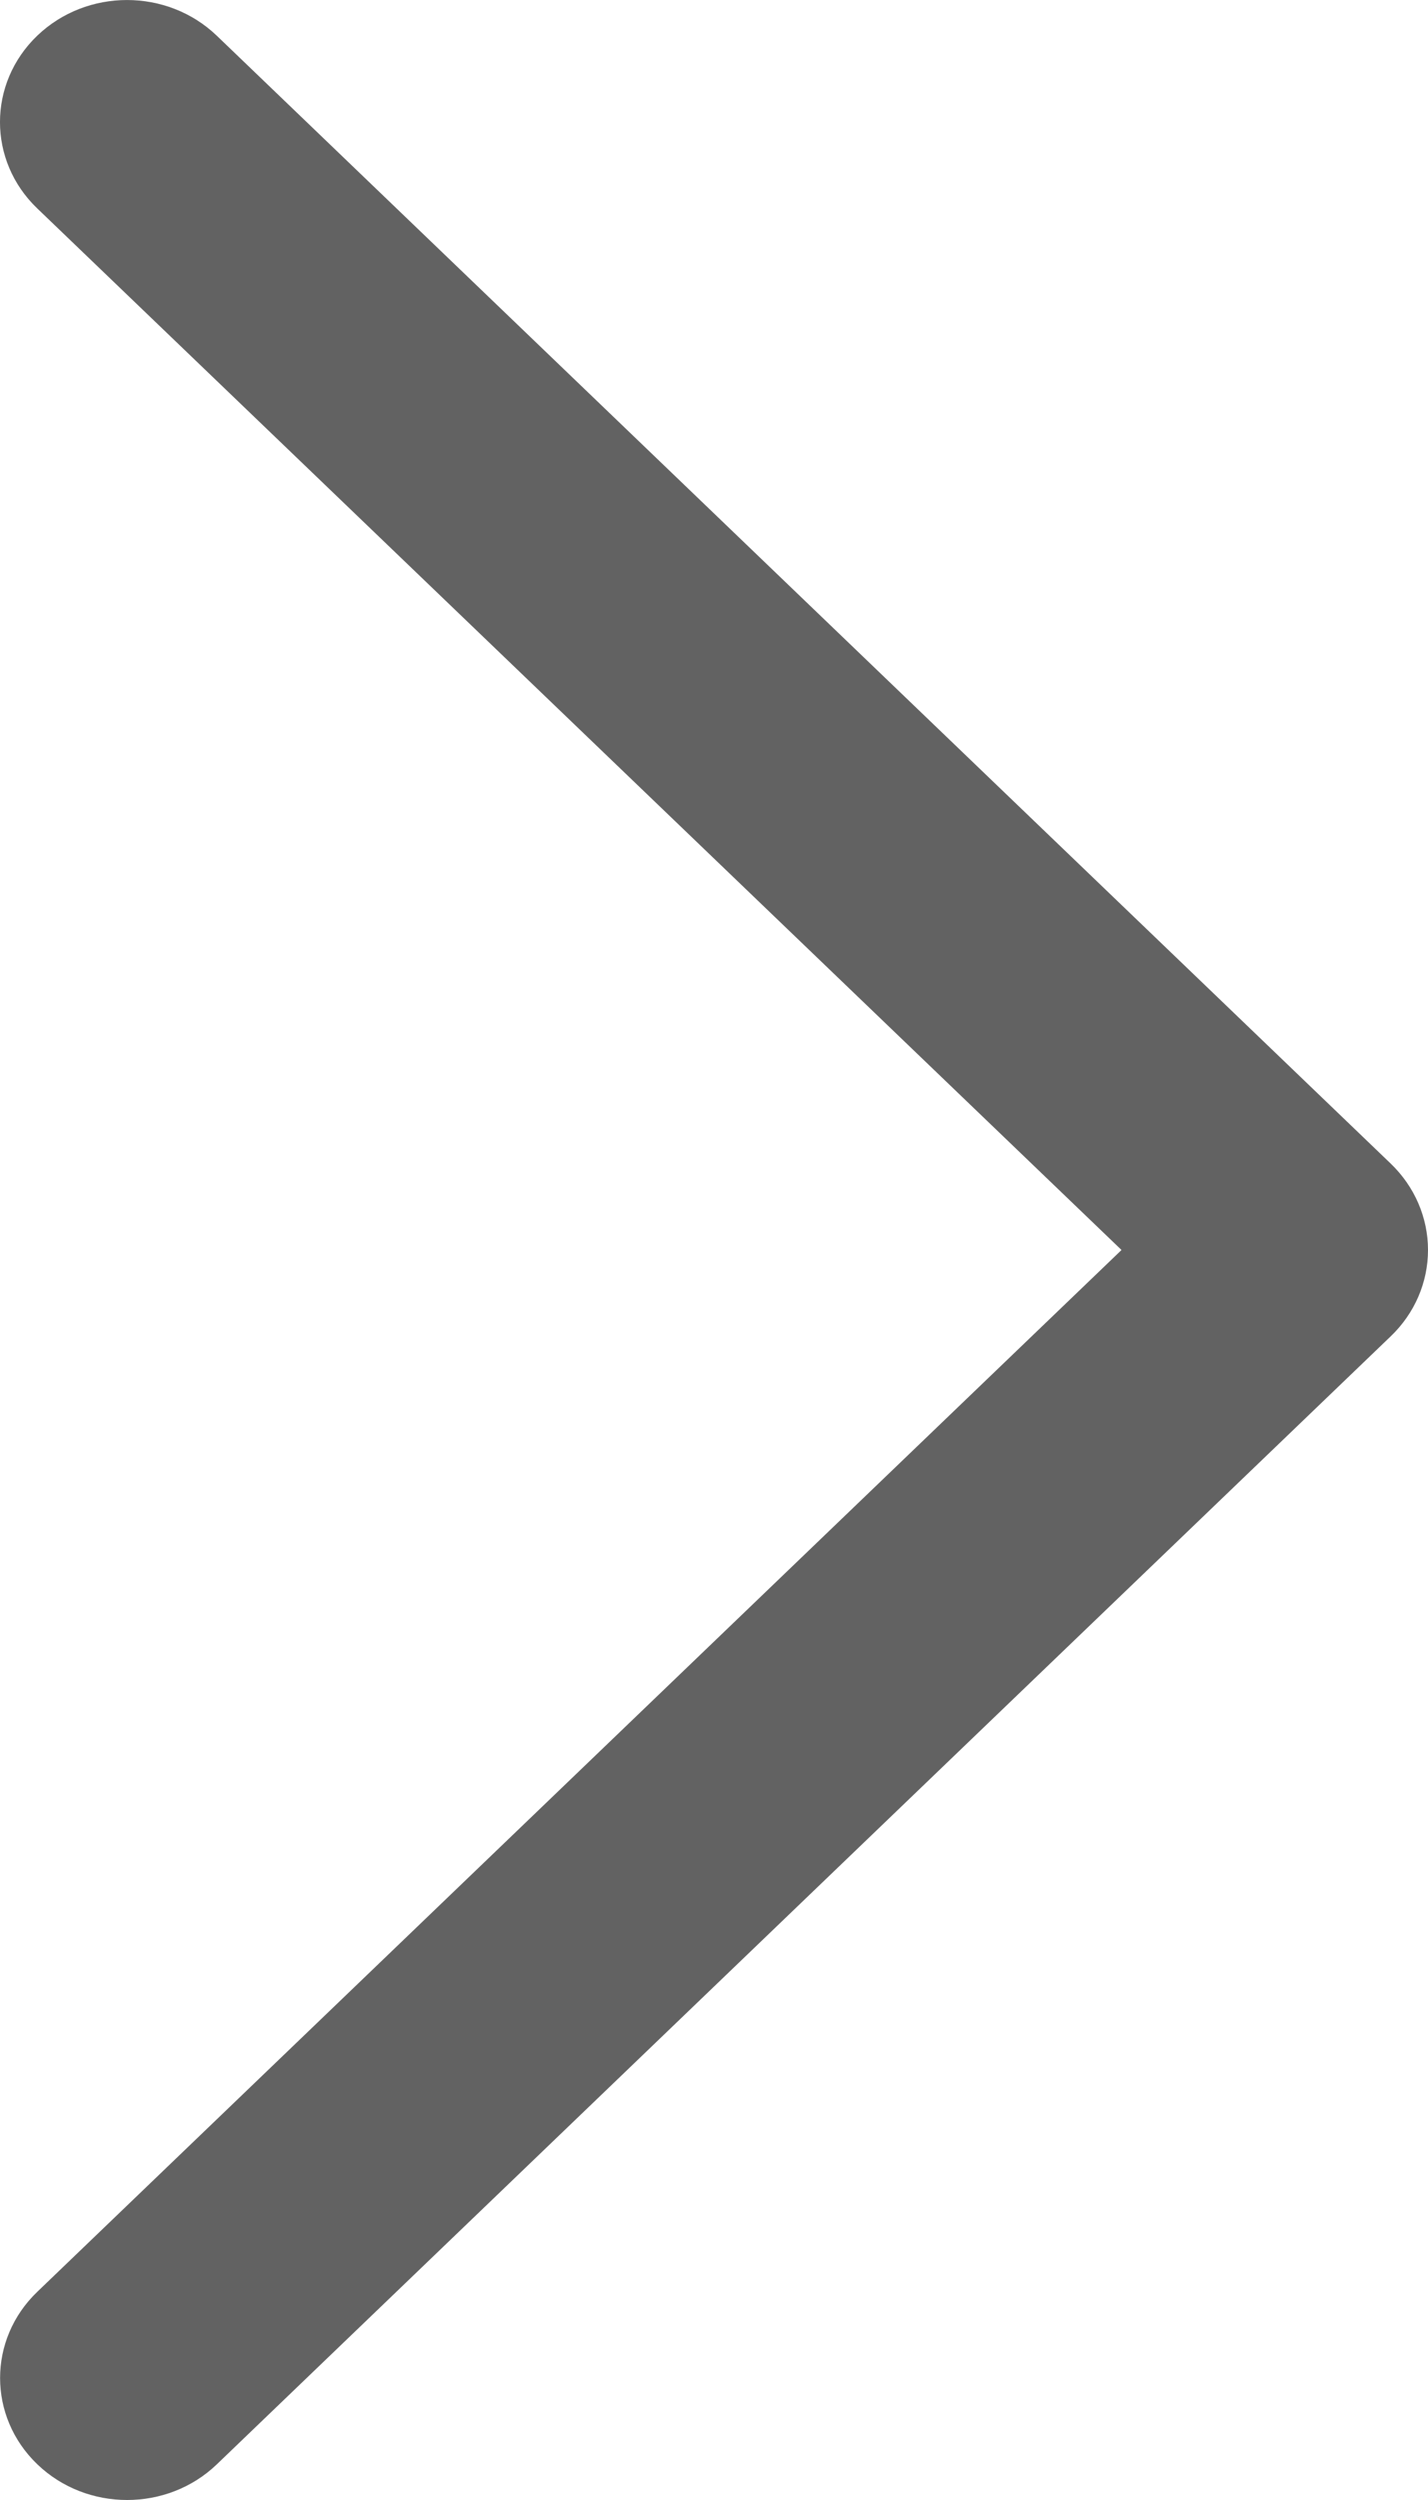 <?xml version="1.0" encoding="UTF-8"?>
<svg width="16px" height="28px" viewBox="0 0 16 28" version="1.1" xmlns="http://www.w3.org/2000/svg" xmlns:xlink="http://www.w3.org/1999/xlink">
    <!-- Generator: Sketch 47.1 (45422) - http://www.bohemiancoding.com/sketch -->
    <title>Shape Copy 3</title>
    <desc>Created with Sketch.</desc>
    <defs></defs>
    <g id="Pages" stroke="none" stroke-width="1" fill="none" fill-rule="evenodd">
        <g id="Investor-Short-term" transform="translate(-784, -770)" fill-rule="nonzero" fill="#626262">
            <path d="M799.583,770.4 C799.027,769.867 798.127,769.867 797.571,770.4 L784.417,783.033 C784.15,783.29 784,783.637 784,784 C784,784.363 784.15,784.71 784.417,784.966 L797.57,797.6 C797.848,797.867 798.212,798 798.576,798 C798.94,798 799.304,797.867 799.582,797.6 C800.138,797.066 800.138,796.201 799.582,795.668 L787.434,784 L799.584,772.333 C800.139,771.8 800.139,770.934 799.583,770.4 Z" id="Shape-Copy-3" transform="translate(792, 784) scale(-1, 1) translate(-792, -784) "></path>
        </g>
    </g>
</svg>